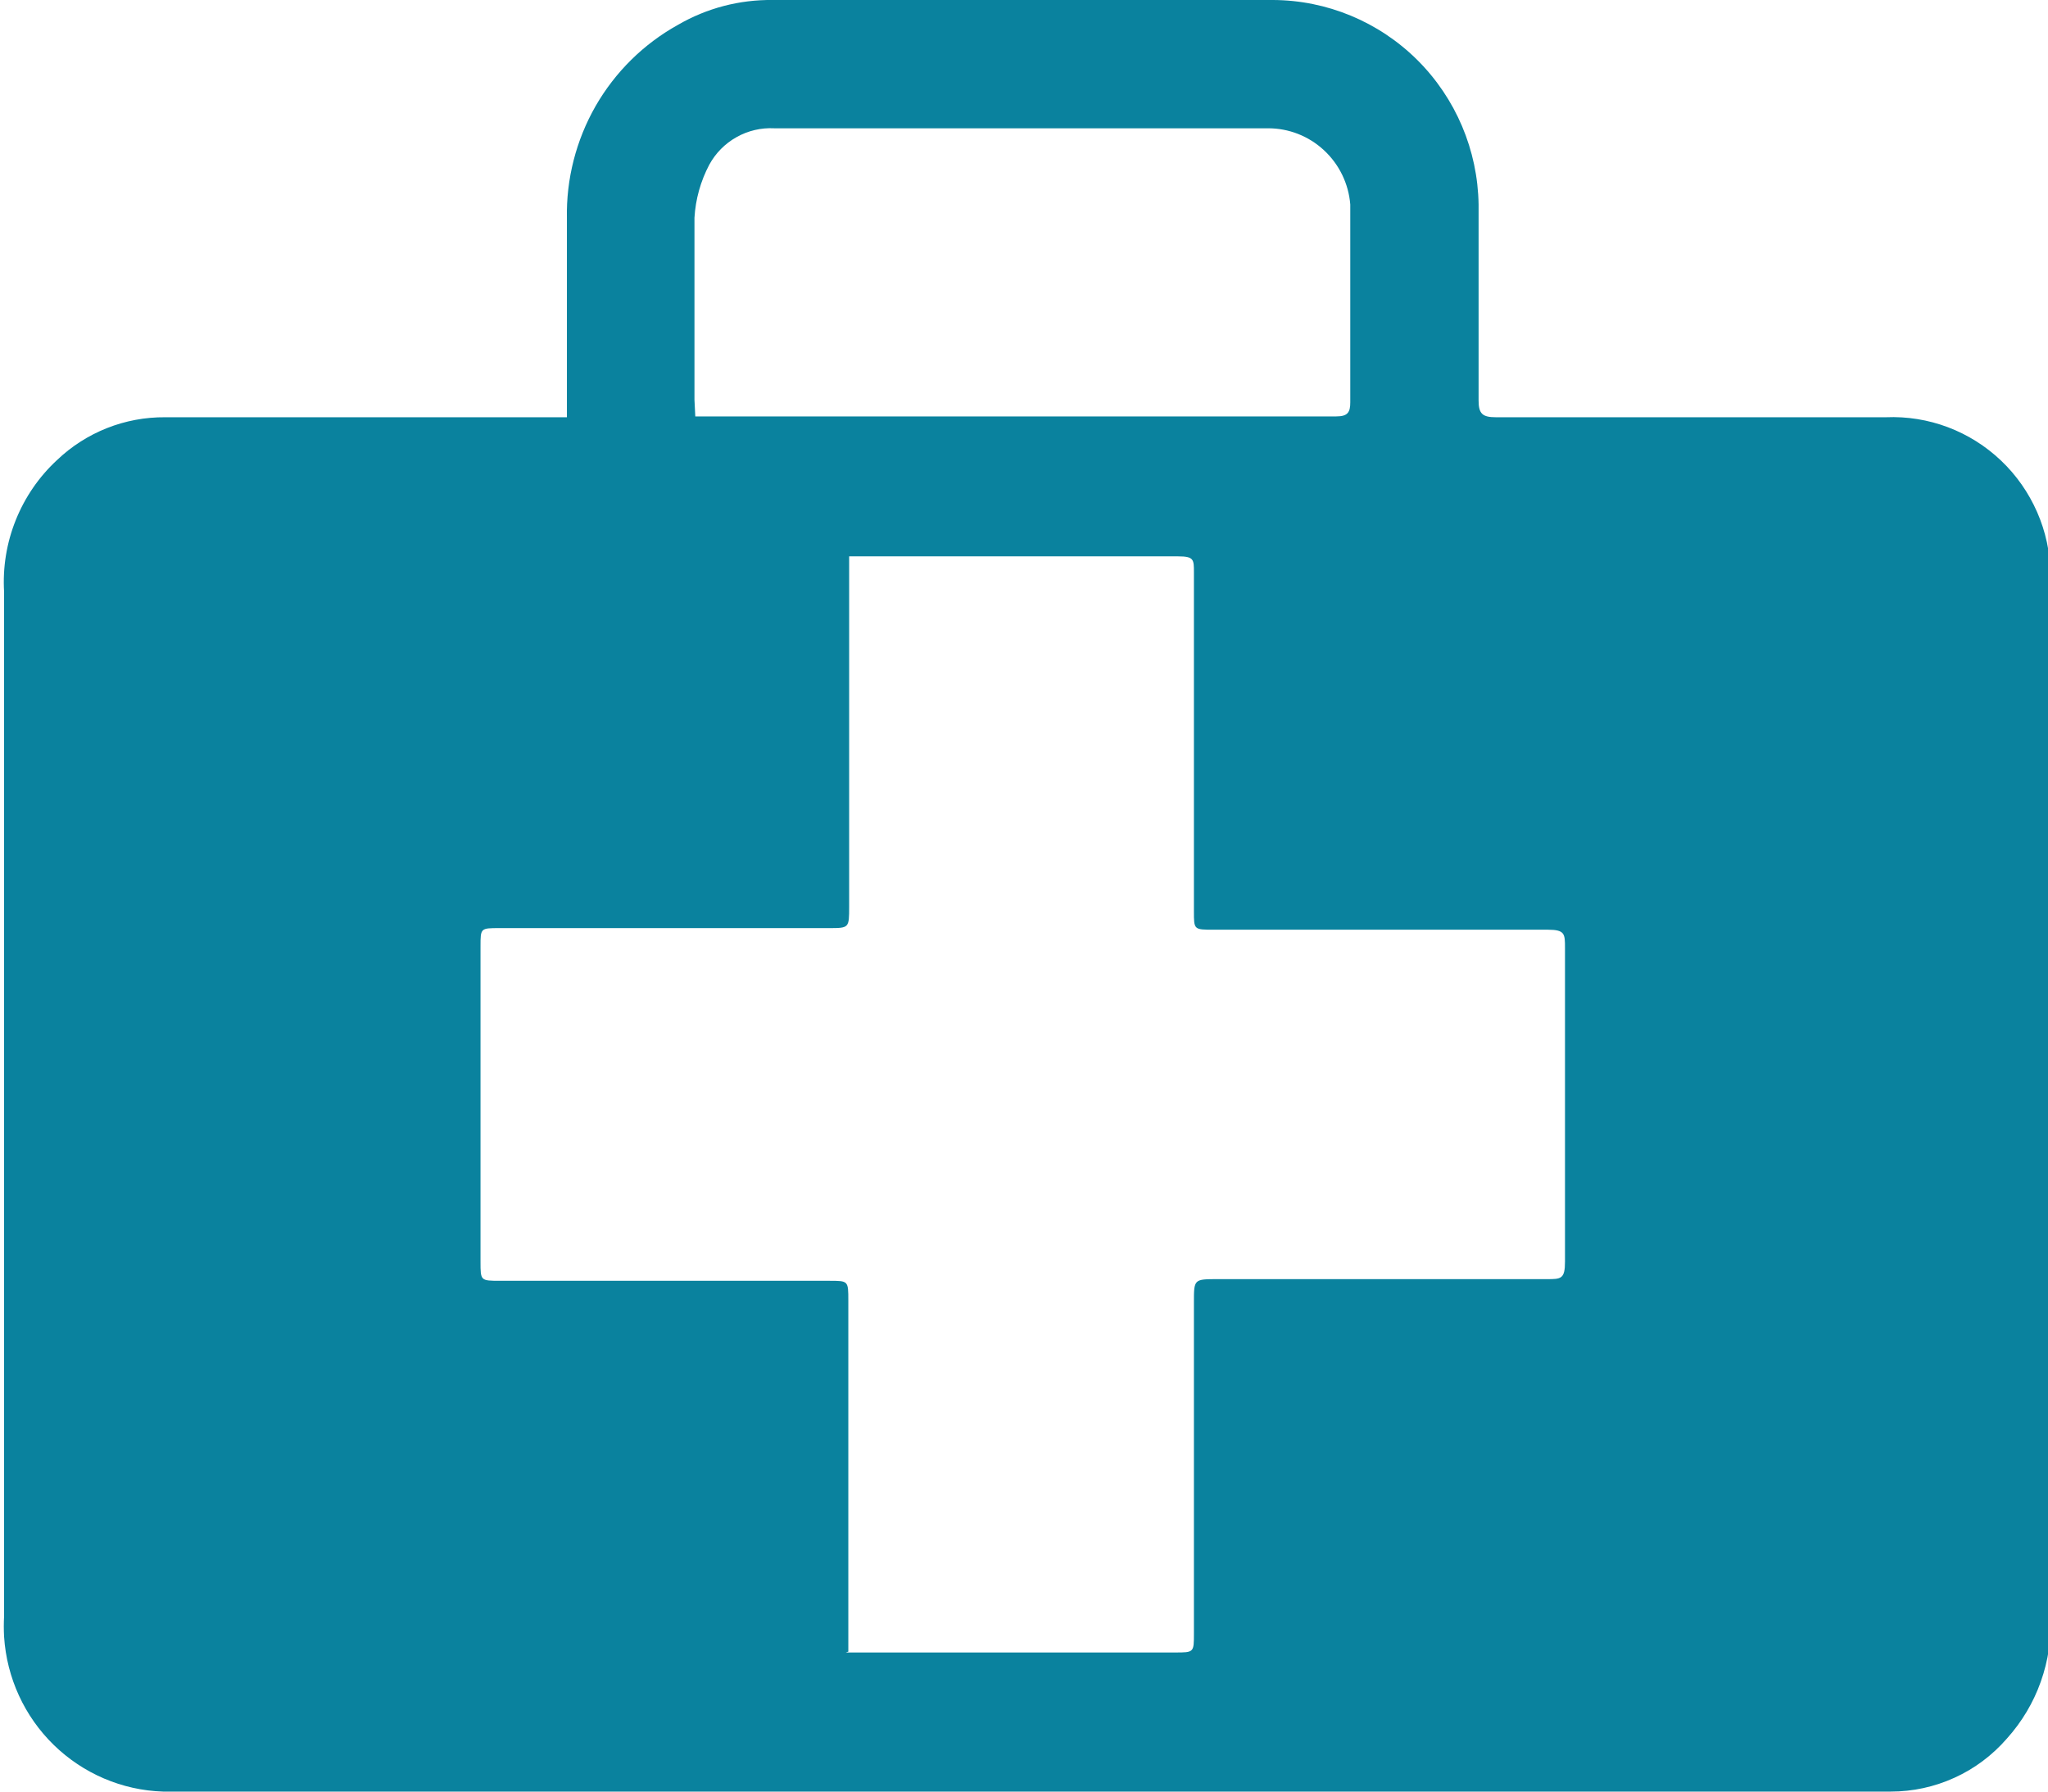 <svg width="32" height="28" viewBox="0 0 32 28" fill="none" xmlns="http://www.w3.org/2000/svg">
<g clip-path="url(#clip0)">
<path d="M8.858 6.521C8.858 5.46 8.858 4.438 8.858 3.416C8.845 2.8 9.001 2.192 9.306 1.658C9.612 1.125 10.058 0.685 10.594 0.388C11.043 0.127 11.554 -0.006 12.072 -3.07028e-05H19.889C20.734 0.003 21.544 0.34 22.145 0.937C22.746 1.535 23.09 2.346 23.103 3.196C23.103 4.218 23.103 5.24 23.103 6.262C23.103 6.469 23.168 6.521 23.373 6.521H29.467C29.797 6.507 30.126 6.56 30.434 6.676C30.743 6.792 31.026 6.97 31.266 7.198C31.506 7.426 31.697 7.7 31.83 8.003C31.963 8.307 32.034 8.635 32.039 8.967C32.039 9.057 32.039 9.161 32.039 9.264C32.039 14.595 32.039 19.926 32.039 25.257C32.056 25.605 32.004 25.954 31.887 26.283C31.771 26.611 31.59 26.913 31.357 27.172C31.131 27.432 30.853 27.641 30.54 27.783C30.227 27.926 29.888 28 29.544 28H2.546C1.907 27.979 1.3 27.719 0.841 27.272C0.382 26.825 0.105 26.221 0.064 25.58C0.058 25.472 0.058 25.364 0.064 25.257C0.064 19.926 0.064 14.582 0.064 9.251C0.041 8.868 0.103 8.485 0.246 8.129C0.388 7.774 0.607 7.454 0.887 7.194C1.344 6.756 1.953 6.515 2.584 6.521H8.922H8.858ZM13.216 25.826H18.359C18.655 25.826 18.655 25.826 18.655 25.529V20.353C18.655 19.991 18.655 19.991 19.028 19.991H24.17C24.389 19.991 24.453 19.991 24.453 19.719C24.453 18.076 24.453 16.445 24.453 14.815C24.453 14.595 24.453 14.53 24.183 14.53C22.435 14.53 20.699 14.53 18.963 14.53C18.655 14.53 18.655 14.53 18.655 14.246C18.655 12.473 18.655 10.713 18.655 8.941C18.655 8.747 18.655 8.695 18.411 8.695H13.268V14.168C13.268 14.505 13.268 14.505 12.947 14.505H7.804C7.508 14.505 7.508 14.505 7.508 14.789V19.719C7.508 20.017 7.508 20.017 7.817 20.017H12.959C13.255 20.017 13.255 20.017 13.255 20.327V25.813L13.216 25.826ZM10.864 6.508H20.879C21.059 6.508 21.098 6.443 21.098 6.288C21.098 5.421 21.098 4.567 21.098 3.7C21.098 3.532 21.098 3.364 21.098 3.196C21.072 2.871 20.925 2.568 20.686 2.347C20.448 2.126 20.136 2.004 19.812 2.005C17.241 2.005 14.669 2.005 12.098 2.005C11.893 1.994 11.688 2.042 11.509 2.143C11.329 2.243 11.181 2.393 11.082 2.575C10.947 2.831 10.868 3.113 10.851 3.403C10.851 4.347 10.851 5.292 10.851 6.249L10.864 6.508Z" fill="#0A829E"/>
</g>
<defs>
<clipPath id="clip0">
<rect width="32" height="28" fill="white"/>
</clipPath>
</defs>
</svg>
